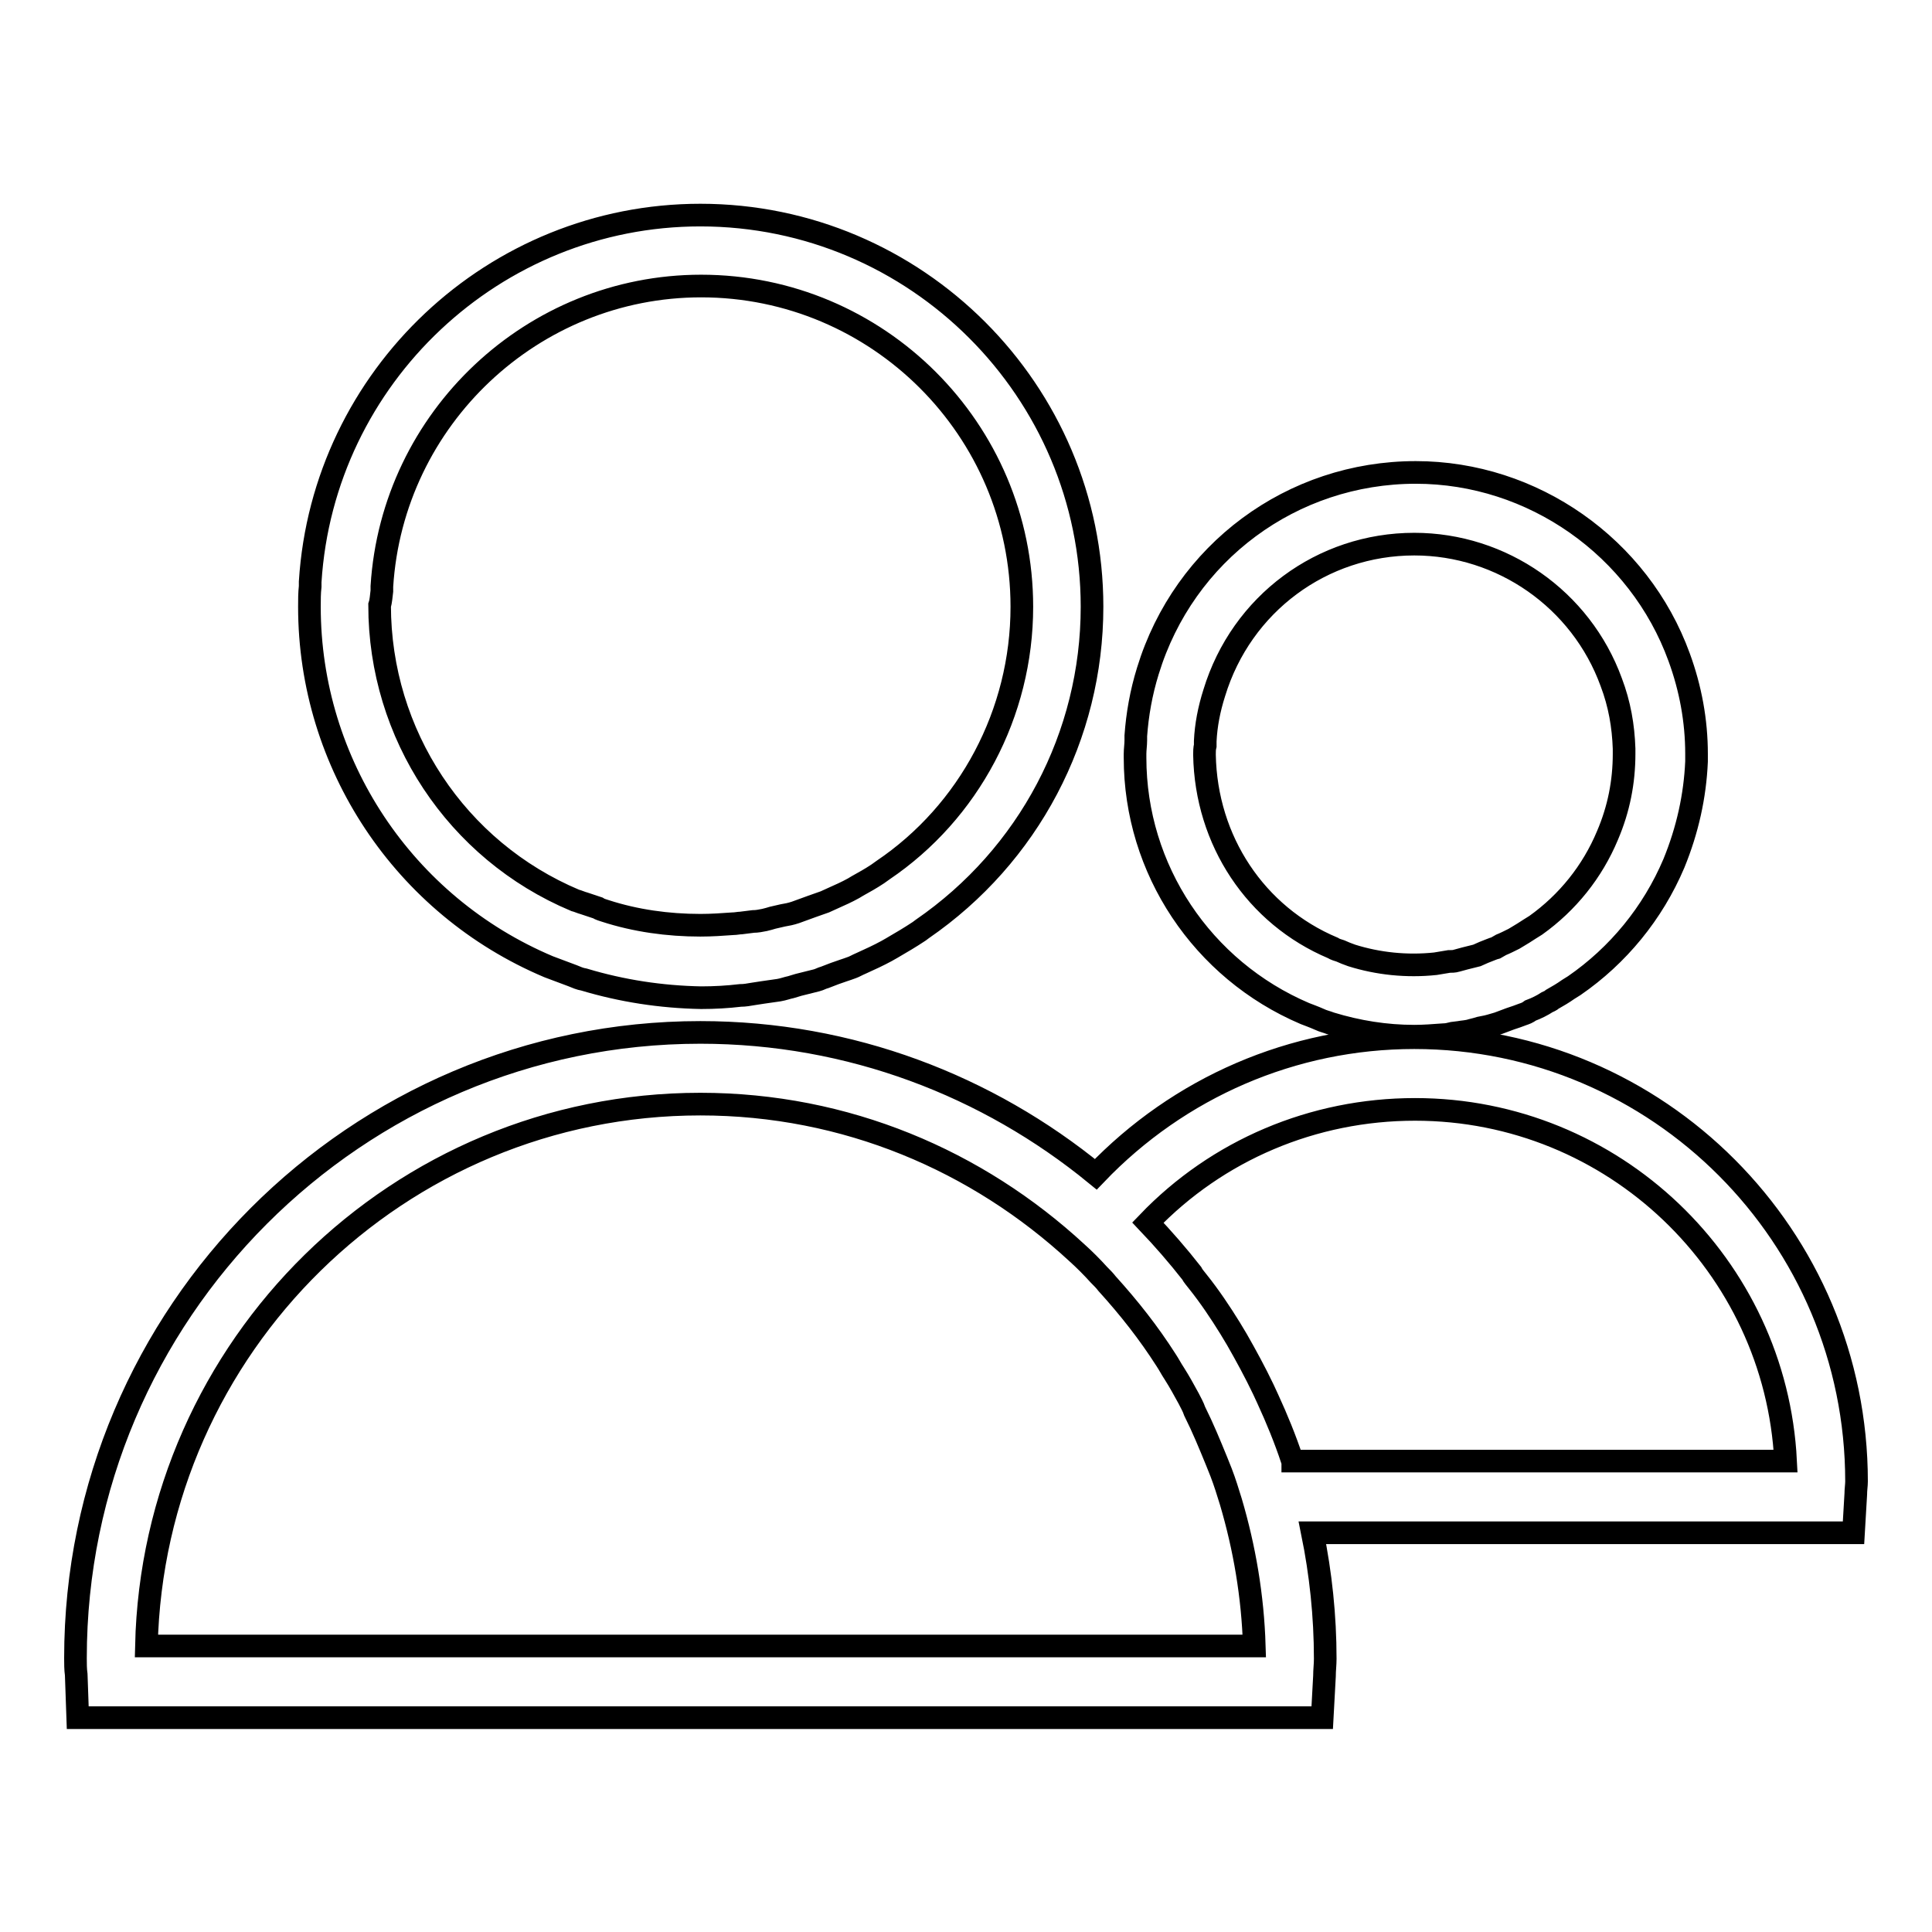 <?xml version="1.0" encoding="utf-8"?>
<!-- Svg Vector Icons : http://www.onlinewebfonts.com/icon -->
<!DOCTYPE svg PUBLIC "-//W3C//DTD SVG 1.1//EN" "http://www.w3.org/Graphics/SVG/1.1/DTD/svg11.dtd">
<svg version="1.1" xmlns="http://www.w3.org/2000/svg" xmlns:xlink="http://www.w3.org/1999/xlink" x="0px" y="0px" viewBox="0 0 256 256" enable-background="new 0 0 256 256" xml:space="preserve">
<g><g><path stroke-width="3" fill-opacity="0" stroke="#000000"  d="M172.9,134.3c0.5,0.2,1.1,0.4,2,0.8c0.4,0.2,0.9,0.3,1.4,0.5c3.6,1.1,7.3,1.7,11.1,1.7c1.3,0,2.5-0.1,3.9-0.2c0.4,0,0.8-0.1,1.2-0.2l0.8-0.1c0.5-0.1,1.1-0.1,1.7-0.3c0.4-0.1,0.8-0.2,1.1-0.3l0.5-0.1c0.6-0.1,1.2-0.3,1.9-0.5l1.6-0.6c0.6-0.2,1.2-0.4,1.7-0.6c0.3-0.1,0.6-0.2,1-0.5c0.8-0.3,1.6-0.7,2.2-1.1c0.2-0.1,0.5-0.2,0.7-0.4c0.7-0.4,1.4-0.8,2.1-1.3l0.8-0.5c5.8-4,10.4-9.6,13.2-16.2c1.8-4.4,2.8-8.9,3-13.5l0-1c0-4.4-0.8-8.7-2.3-12.8c-5.3-14.6-19.4-24.5-34.9-24.5c-16.4,0-30.7,10.6-35.5,26.3c-0.9,2.9-1.4,5.8-1.6,8.6l0,0.6c0,0.6-0.1,1.2-0.1,1.8l0,0.5C150.4,115.2,159.3,128.5,172.9,134.3z M159.7,98.8l0-0.6c0.1-2.1,0.5-4.2,1.2-6.4c3.6-11.8,14.3-19.7,26.5-19.7c11.6,0,22.1,7.3,26.1,18.3c1.1,2.9,1.6,5.8,1.7,8.8v0.7c0,3.7-0.7,7.3-2.2,10.8c-2,4.8-5.3,8.9-9.5,11.9l-0.8,0.5c-0.6,0.4-1.1,0.7-1.6,1l-0.5,0.3c-0.6,0.3-1.2,0.6-1.7,0.8l-0.7,0.4c-0.4,0.1-0.8,0.3-1.6,0.6l-0.9,0.4c-0.4,0.1-0.8,0.2-1.6,0.4l-1.1,0.3c-0.3,0.1-0.7,0.1-1,0.1l-1.8,0.3c-3.8,0.4-7.6,0-11.1-1.1c-0.3-0.1-0.5-0.2-0.8-0.3l-0.7-0.3c-0.3-0.1-0.7-0.2-1-0.4c-10.2-4.3-16.8-14.2-17-25.6C159.6,99.6,159.6,99.2,159.7,98.8z M187.4,137.5c-16.1,0-31.2,6.6-42.2,18.1c-14.3-11.7-32.5-18.8-52.4-18.8C47.2,136.8,10,174,10,219.7c0,0.7,0,1.5,0.1,2.2l0.2,5.7h164.9l0.3-5.5c0-0.8,0.1-1.5,0.1-2.3c0-5.7-0.6-11.3-1.7-16.7h71.7l0.3-5.1c0-0.6,0.1-1.2,0.1-1.7C246,163.8,219.7,137.5,187.4,137.5z M19.4,218.1c0.9-39.7,33.4-71.8,73.4-71.8c19.3,0,36.7,7.5,49.9,19.7c1,0.9,2,1.9,2.9,2.9c0.4,0.4,0.8,0.8,1.1,1.2c2.9,3.2,5.5,6.5,7.8,10.1c0.4,0.6,0.7,1.2,1.1,1.8c0.7,1.1,1.3,2.2,1.9,3.3c0.3,0.6,0.6,1.1,0.8,1.7c1.1,2.2,2,4.4,2.9,6.6c0.2,0.5,0.4,1,0.6,1.5c0.5,1.3,0.9,2.6,1.3,3.9c1.8,6.1,2.9,12.5,3.1,19.1H19.4L19.4,218.1z M171.3,193.5c0,0,0-0.1-0.1-0.1c-0.9-2.7-2-5.4-3.2-8c-0.2-0.4-0.4-0.9-0.6-1.3c-1.1-2.3-2.3-4.5-3.5-6.6c-0.3-0.5-0.6-1-0.9-1.5c-1.3-2.1-2.7-4.2-4.3-6.2c-0.3-0.4-0.6-0.7-0.8-1.1c-1.8-2.3-3.8-4.6-5.8-6.7c9.2-9.6,21.9-15,35.4-15c26.3,0,47.8,20.7,49.1,46.6H171.3L171.3,193.5z M72.7,128.1c0.5,0.2,1.1,0.4,1.6,0.6l1.6,0.6c0.5,0.2,0.9,0.4,1.5,0.5c5,1.5,10.2,2.3,15.5,2.4l0,0c1.8,0,3.5-0.1,5.2-0.3c0.6,0,1.1-0.1,1.7-0.2l1.3-0.2c0.7-0.1,1.4-0.2,2.1-0.3c0.6-0.1,1.1-0.3,1.6-0.4l1-0.3c0.8-0.2,1.6-0.4,2.4-0.6c0.4-0.1,0.7-0.3,1.1-0.4l1.3-0.5c0.8-0.3,1.5-0.5,2.3-0.8c0.3-0.1,0.6-0.3,1.3-0.6c1.1-0.5,2.2-1,3.3-1.6c0.2-0.1,0.5-0.3,0.7-0.4c1.2-0.7,2.4-1.4,3.6-2.2l0.4-0.3c14.1-9.7,22.5-25.6,22.5-42.7c0-28.6-23.3-51.9-51.9-51.9c-27.3,0-50,21.4-51.7,48.6l0,0.6c-0.1,0.9-0.1,1.8-0.1,2.7C41,101.2,53.5,120,72.7,128.1z M50.6,78.3l0-0.6c1.4-22.3,20-39.8,42.3-39.8c23.4,0,42.5,19,42.5,42.5c0,14.1-7,27.2-18.4,34.9l-0.7,0.5c-0.9,0.6-1.8,1.1-2.7,1.6l-0.5,0.3c-0.9,0.5-1.8,0.9-2.7,1.3l-1.1,0.5c-0.6,0.2-1.1,0.4-1.7,0.6l-2.2,0.8c-0.6,0.2-1.1,0.3-1.7,0.4l-1.3,0.3c-0.3,0.1-0.7,0.2-1.1,0.3c-0.5,0.1-1,0.2-1.5,0.2l-1.6,0.2c-0.3,0-0.7,0.1-1.1,0.1c-1.4,0.1-2.8,0.2-4.3,0.2c-4.3,0-8.6-0.6-12.6-1.9c-0.3-0.1-0.7-0.2-1-0.4l-1.8-0.6c-0.4-0.1-0.8-0.3-1.2-0.4c-15.7-6.6-25.9-22-25.9-39.1C50.5,79.6,50.5,79,50.6,78.3z"/></g></g>
</svg>